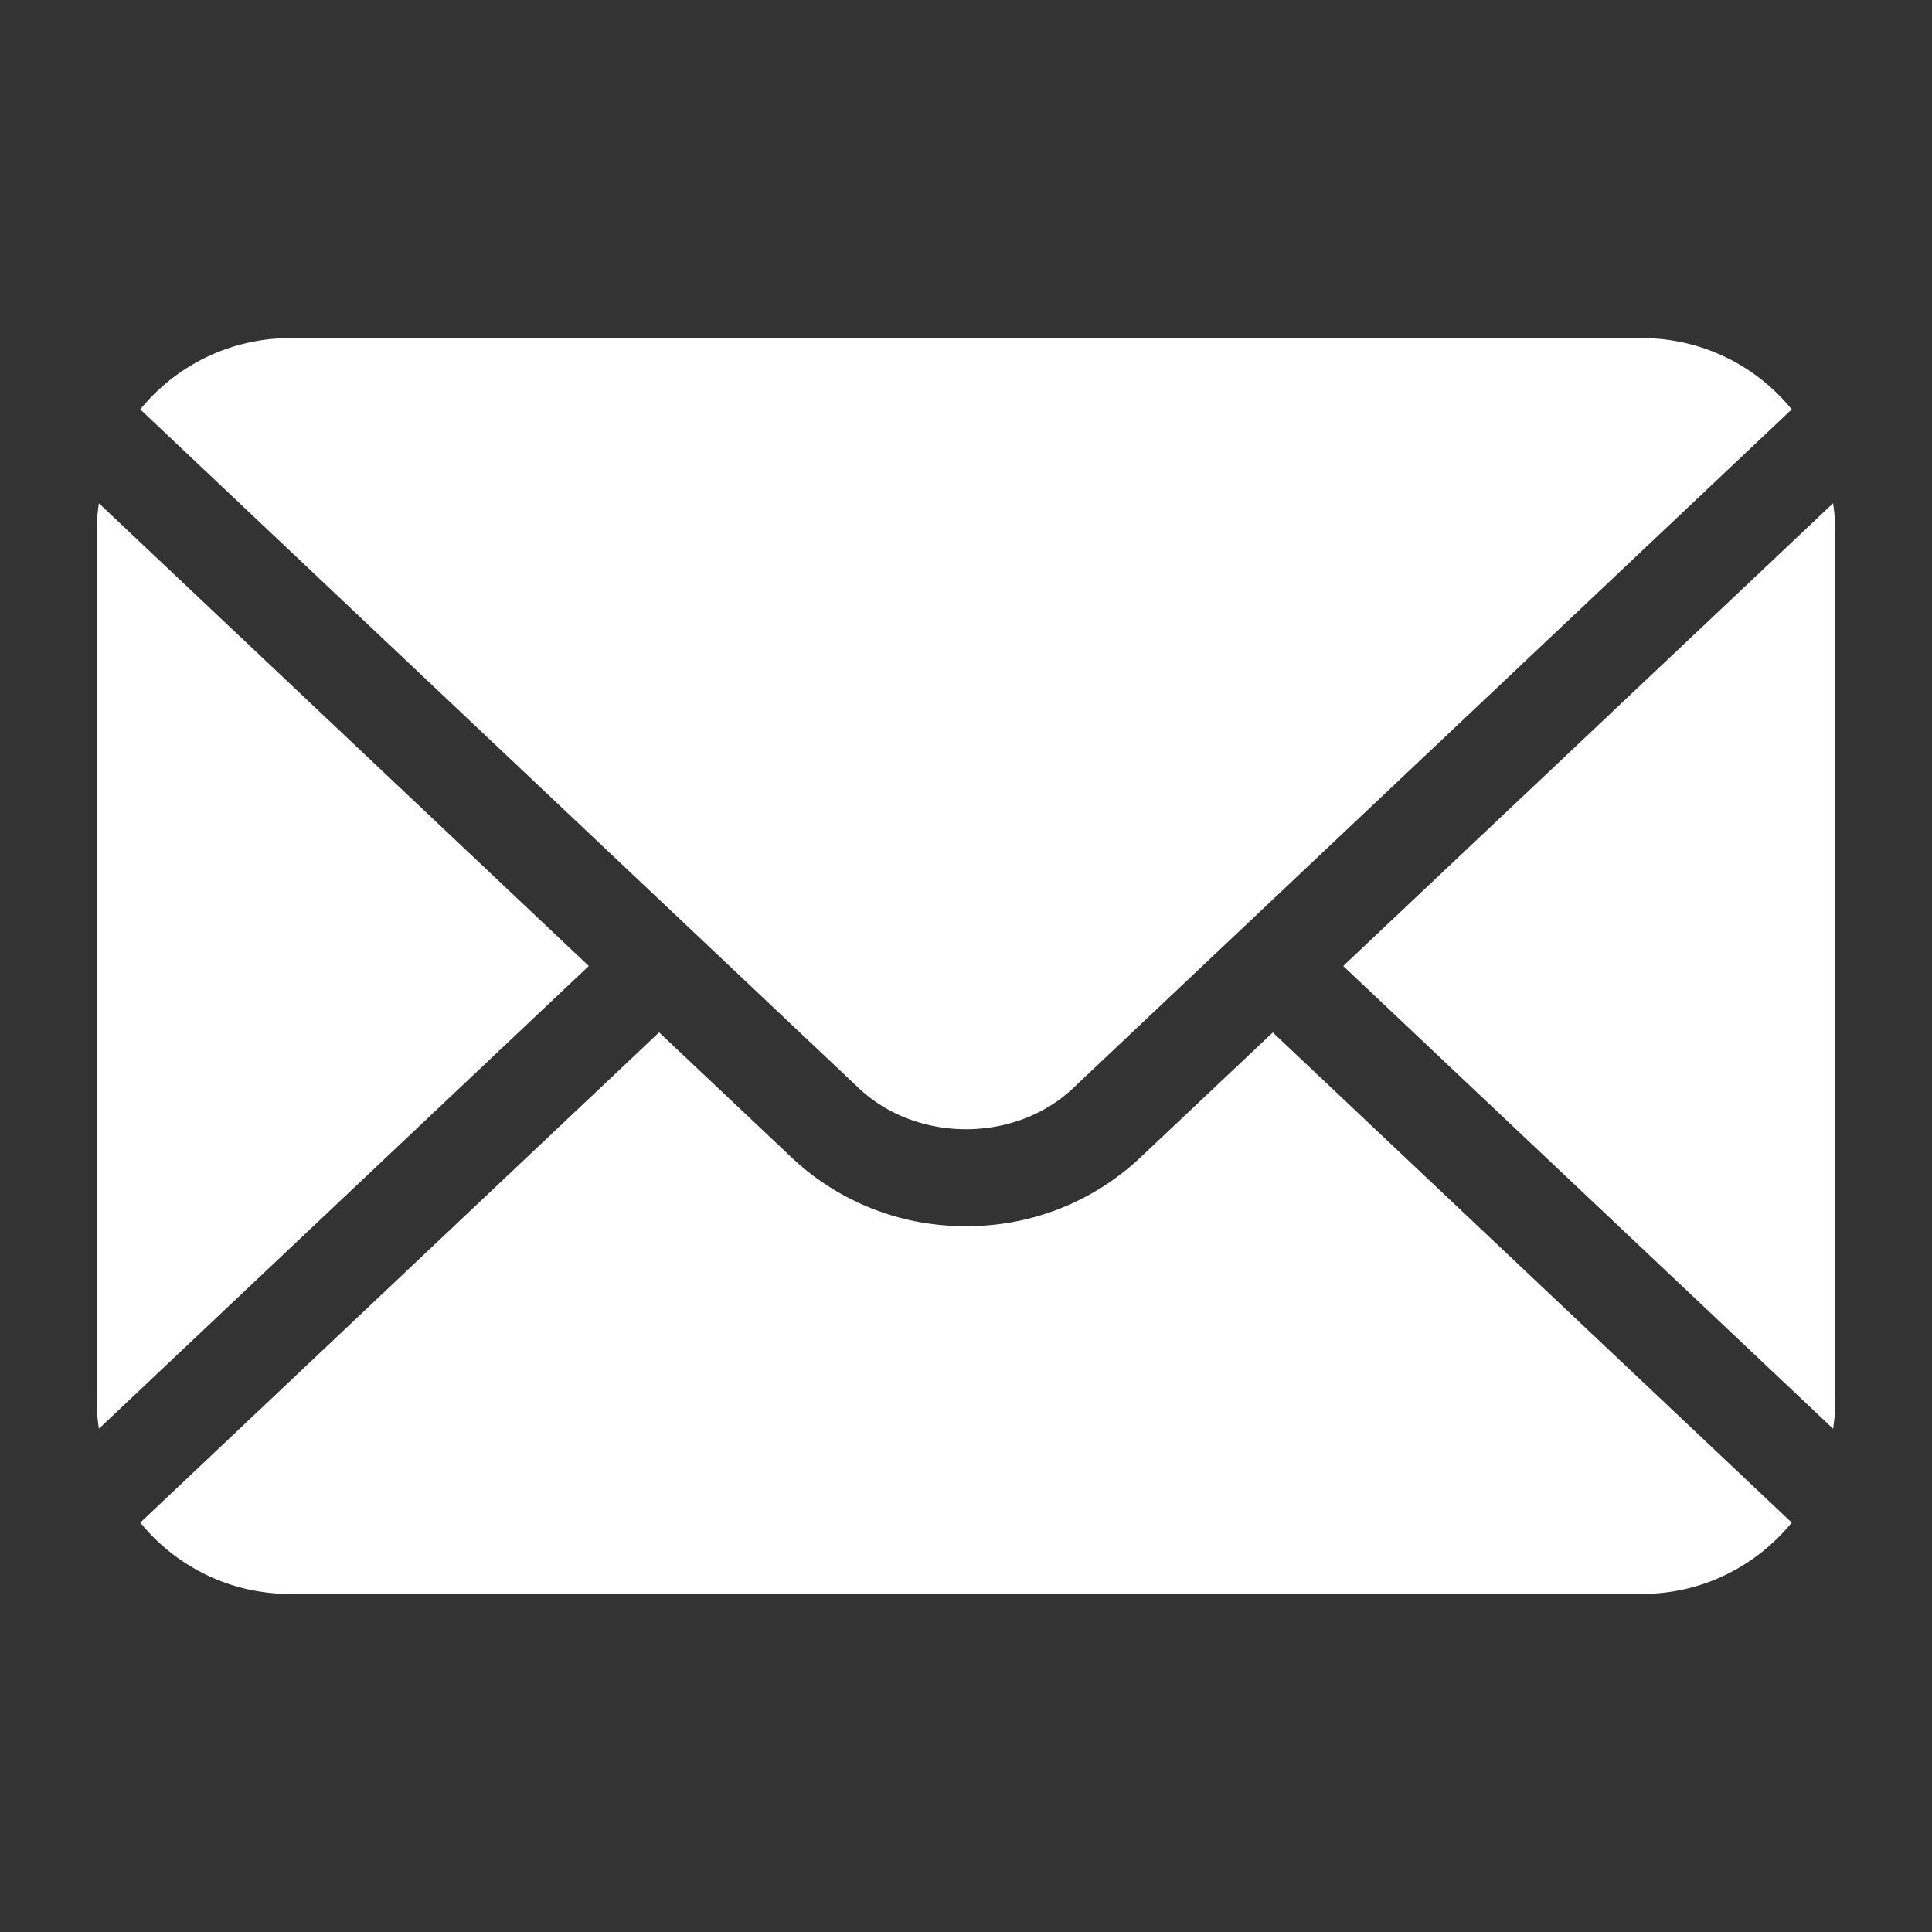 <svg width="20" height="20" fill="none" xmlns="http://www.w3.org/2000/svg"><rect width="100%" height="100%" fill="#333333" stroke="none"/><path d="M18.976 5.21L13.905 10l5.071 4.79c.014-.094.024-.191.024-.29v-9c0-.099-.01-.195-.024-.29zm-7.866 6.053l7.438-7.025A1.997 1.997 0 0017 3.5H3a2 2 0 00-1.548.738l7.437 7.025c.602.569 1.62.569 2.222 0zM1.024 5.21A2.01 2.01 0 001 5.5v9c0 .099.01.196.024.29L6.095 10 1.024 5.21z" fill="#fff"/><path d="M11.797 11.99a2.61 2.61 0 01-1.797.703 2.61 2.61 0 01-1.797-.703l-1.38-1.303-5.371 5.075c.367.45.925.738 1.548.738h14c.623 0 1.18-.288 1.548-.738l-5.372-5.074-1.379 1.302z" fill="#fff"/></svg>